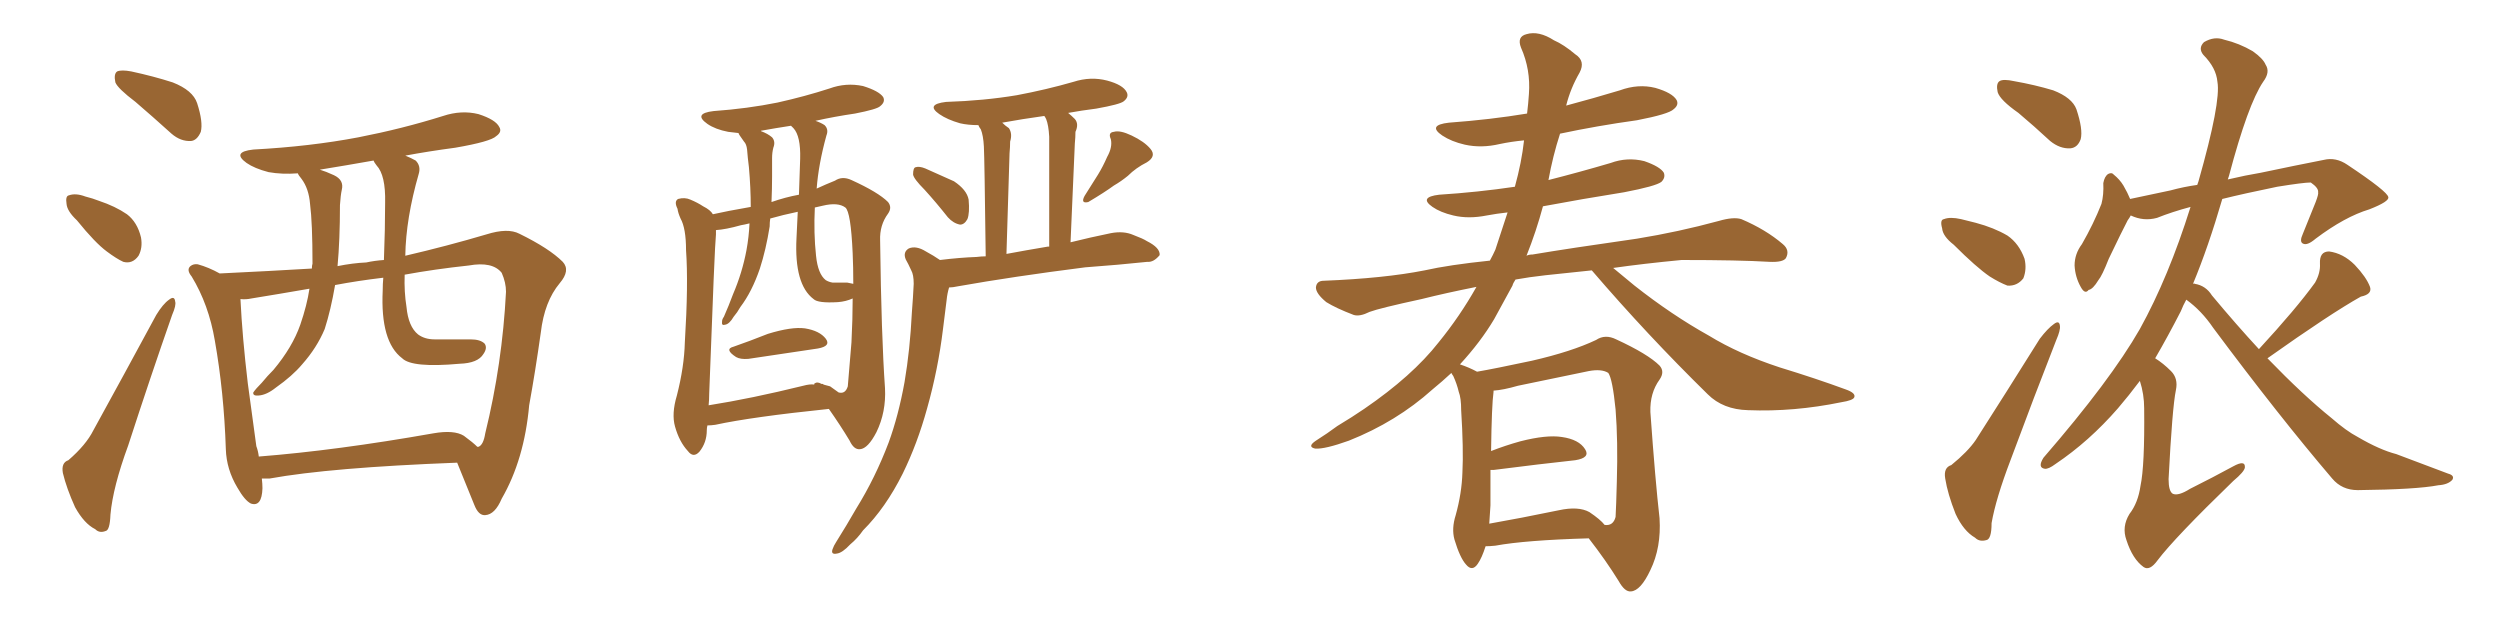 <svg xmlns="http://www.w3.org/2000/svg" xmlns:xlink="http://www.w3.org/1999/xlink" width="600" height="150"><path fill="#996633" padding="10" d="M109.72 111.04L109.72 111.04Q79.25 112.21 64.75 114.84L64.75 114.84Q63.72 114.84 62.84 114.84L62.84 114.84Q62.99 116.16 62.99 117.19L62.99 117.19Q62.84 121.73 60.21 120.85L60.21 120.85Q58.74 120.12 56.98 117.04L56.98 117.04Q54.35 112.65 54.20 107.81L54.20 107.81Q53.76 94.19 51.56 81.74L51.56 81.74Q50.10 73.10 46.00 66.36L46.00 66.36Q44.68 64.75 45.70 63.87L45.70 63.87Q46.44 63.28 47.46 63.43L47.46 63.43Q50.10 64.16 52.73 65.63L52.73 65.63Q65.04 65.04 74.85 64.45L74.85 64.45Q74.85 63.72 75 63.28L75 63.28Q75 53.47 74.41 48.93L74.41 48.93Q74.12 45.26 72.36 42.92L72.36 42.92Q71.63 42.04 71.48 41.60L71.48 41.60Q67.68 41.89 64.45 41.31L64.45 41.31Q61.08 40.43 59.18 39.11L59.18 39.11Q55.52 36.47 60.79 35.89L60.79 35.89Q74.41 35.16 85.99 32.96L85.99 32.96Q96.53 30.91 106.35 27.83L106.35 27.83Q110.74 26.37 114.84 27.39L114.84 27.39Q118.95 28.71 119.82 30.47L119.82 30.47Q120.56 31.64 119.09 32.67L119.09 32.67Q117.77 33.98 109.28 35.45L109.28 35.45Q102.69 36.33 97.27 37.35L97.27 37.35Q98.73 37.94 99.76 38.53L99.76 38.53Q101.07 39.84 100.49 41.75L100.49 41.75Q97.41 52.44 97.27 61.38L97.27 61.38Q107.37 59.03 116.75 56.25L116.75 56.25Q121.88 54.64 124.66 56.10L124.66 56.10Q131.84 59.62 135.06 62.84L135.06 62.84Q136.96 64.89 134.33 67.97L134.33 67.97Q130.66 72.36 129.79 79.83L129.79 79.83Q128.47 89.21 127.00 97.27L127.00 97.27Q125.83 110.30 120.41 119.68L120.41 119.68Q118.80 123.49 116.46 123.63L116.46 123.63Q114.84 123.78 113.82 121.14L113.82 121.14Q111.18 114.70 109.72 111.04ZM61.52 107.08L61.52 107.08Q61.96 108.25 62.11 109.57L62.11 109.57Q80.71 108.11 104.00 104.00L104.00 104.00Q108.98 103.13 111.33 104.59L111.33 104.59Q113.53 106.20 114.55 107.23L114.55 107.23Q114.84 107.23 114.84 107.23L114.84 107.23Q116.02 106.79 116.46 104.00L116.46 104.00Q120.56 87.30 121.44 70.02L121.44 70.02Q121.44 67.82 120.41 65.48L120.41 65.48Q118.21 62.70 112.50 63.72L112.50 63.72Q104.30 64.60 97.12 65.92L97.12 65.92Q96.97 70.02 97.56 73.68L97.56 73.68Q98.00 78.37 100.34 80.27L100.34 80.27Q101.95 81.45 104.30 81.45L104.30 81.45Q108.54 81.45 112.94 81.45L112.94 81.45Q115.28 81.45 116.31 82.47L116.31 82.47Q117.04 83.50 116.02 84.96L116.02 84.96Q114.70 87.16 110.30 87.30L110.30 87.30Q98.88 88.33 96.53 85.99L96.53 85.99Q91.26 82.03 91.85 69.73L91.85 69.73Q91.85 68.12 91.99 66.65L91.99 66.65Q85.84 67.38 80.42 68.41L80.42 68.41Q79.39 74.41 77.93 78.96L77.93 78.96Q76.03 83.50 72.51 87.45L72.51 87.45Q70.17 90.23 66.21 93.02L66.21 93.02Q64.01 94.78 62.11 94.92L62.11 94.92Q60.64 95.07 60.79 94.19L60.79 94.19Q61.38 93.31 62.84 91.85L62.84 91.85Q64.16 90.23 65.63 88.77L65.63 88.77Q70.17 83.35 72.07 77.93L72.07 77.93Q73.68 73.24 74.27 69.29L74.27 69.29Q66.65 70.61 60.35 71.63L60.35 71.63Q59.03 71.92 57.71 71.78L57.71 71.78Q58.15 80.86 59.47 91.99L59.47 91.99Q60.64 100.49 61.52 107.08ZM87.89 62.99L87.89 62.99Q89.94 62.55 92.14 62.40L92.14 62.40Q92.43 54.93 92.43 48.63L92.43 48.63Q92.58 42.04 90.38 39.70L90.38 39.70Q89.79 38.96 89.65 38.53L89.65 38.53Q83.06 39.70 76.76 40.72L76.76 40.72Q78.22 41.16 80.13 42.04L80.13 42.04Q82.62 43.21 82.03 45.56L82.03 45.56Q81.74 46.88 81.59 49.22L81.59 49.22Q81.59 57.57 81.01 63.87L81.01 63.87Q84.67 63.13 87.89 62.99ZM32.52 24.46L32.52 24.46Q28.27 21.24 27.69 19.78L27.69 19.78Q27.25 17.72 28.13 17.14L28.13 17.14Q29.15 16.70 31.49 17.14L31.49 17.14Q36.91 18.31 41.46 19.78L41.46 19.78Q46.29 21.68 47.31 24.76L47.31 24.76Q48.78 29.30 48.19 31.64L48.19 31.64Q47.31 33.69 45.85 33.84L45.85 33.84Q43.36 33.98 41.16 32.08L41.16 32.08Q36.62 27.98 32.52 24.46ZM18.46 52.88L18.46 52.88Q16.11 50.68 15.97 48.93L15.97 48.93Q15.67 47.02 16.55 46.88L16.55 46.88Q18.16 46.29 20.51 47.17L20.51 47.17Q22.27 47.61 23.73 48.19L23.73 48.19Q27.69 49.51 30.47 51.42L30.47 51.42Q32.96 53.32 33.84 56.98L33.84 56.98Q34.28 59.47 33.25 61.38L33.25 61.38Q31.79 63.43 29.59 62.84L29.59 62.84Q27.98 62.11 25.63 60.35L25.63 60.35Q22.85 58.30 18.46 52.88ZM16.41 110.45L16.41 110.45L16.41 110.45Q20.65 106.79 22.41 103.27L22.41 103.27Q29.59 90.23 37.50 75.59L37.50 75.59Q39.11 72.95 40.58 71.92L40.58 71.92Q41.89 70.90 42.04 72.36L42.04 72.36Q42.33 73.24 41.31 75.59L41.31 75.59Q36.18 90.23 30.76 106.93L30.76 106.93Q27.10 116.89 26.51 123.49L26.51 123.49Q26.37 127.29 25.34 127.44L25.34 127.44Q23.88 128.03 22.85 127.00L22.85 127.00Q20.21 125.68 18.02 121.73L18.02 121.73Q15.97 117.19 15.09 113.53L15.09 113.53Q14.65 111.04 16.41 110.45ZM176.07 83.20L176.07 83.20Q179.88 81.88 184.28 80.13L184.28 80.13Q189.99 78.37 193.21 78.81L193.21 78.81Q196.73 79.39 198.19 81.30L198.19 81.30Q199.51 83.06 196.29 83.64L196.29 83.64Q189.26 84.67 179.59 86.13L179.59 86.13Q177.69 86.28 176.66 85.69L176.66 85.69Q173.73 83.79 176.07 83.20ZM169.78 102.10L169.78 102.10Q169.63 102.69 169.63 103.27L169.63 103.27Q169.63 106.20 167.87 108.40L167.87 108.40Q166.41 110.01 165.09 108.25L165.09 108.25Q163.04 106.05 162.01 102.39L162.01 102.39Q161.13 99.32 162.45 94.92L162.45 94.92Q164.21 88.04 164.36 82.18L164.36 82.18Q165.23 68.12 164.65 60.06L164.65 60.06Q164.65 54.79 163.33 52.44L163.33 52.44Q162.74 51.12 162.60 50.10L162.60 50.10Q161.72 48.34 162.74 47.75L162.74 47.75Q164.36 47.31 165.67 47.90L165.67 47.90Q167.43 48.63 168.75 49.51L168.75 49.51Q170.51 50.39 171.09 51.42L171.09 51.42Q174.32 50.68 180.18 49.66L180.18 49.66Q180.18 45.12 179.74 40.14L179.74 40.14Q179.44 37.79 179.30 35.89L179.30 35.89Q179.15 34.57 178.56 33.98L178.56 33.98Q177.98 33.11 177.54 32.52L177.54 32.52Q177.25 32.08 177.25 31.93L177.25 31.93Q175.78 31.79 174.76 31.64L174.76 31.64Q171.68 31.05 169.78 29.74L169.78 29.74Q166.26 27.25 171.24 26.66L171.24 26.66Q179.44 26.07 186.62 24.61L186.62 24.61Q193.21 23.14 199.07 21.24L199.07 21.24Q203.03 19.78 207.13 20.65L207.13 20.65Q210.94 21.83 211.96 23.29L211.96 23.29Q212.55 24.46 211.23 25.49L211.23 25.49Q210.50 26.22 205.22 27.25L205.22 27.25Q200.24 27.98 195.70 29.00L195.70 29.00Q197.02 29.44 197.90 30.03L197.90 30.03Q198.93 31.05 198.34 32.52L198.34 32.52Q196.44 39.40 196.00 45.26L196.00 45.26Q198.19 44.24 200.39 43.36L200.39 43.36Q202.15 42.19 204.35 43.21L204.35 43.21Q210.79 46.14 213.13 48.49L213.13 48.49Q214.16 49.80 213.13 51.27L213.13 51.27Q211.08 54.05 211.23 57.71L211.23 57.71Q211.52 80.71 212.40 93.16L212.40 93.16Q212.70 98.88 210.35 103.71L210.35 103.71Q208.30 107.67 206.40 107.81L206.40 107.81Q204.93 107.96 203.91 105.76L203.91 105.76Q201.71 102.10 198.93 98.14L198.93 98.14Q180.47 100.05 171.68 101.95L171.68 101.95Q170.65 102.10 169.78 102.10ZM199.22 92.72L199.22 92.72Q200.39 93.60 201.27 94.19L201.27 94.19Q202.88 94.63 203.47 92.72L203.47 92.72Q203.76 89.65 204.35 82.18L204.35 82.18Q204.64 76.46 204.64 71.63L204.64 71.63Q203.03 72.36 201.12 72.51L201.12 72.51Q196.29 72.80 195.26 71.78L195.26 71.78Q190.58 68.26 191.16 57.13L191.16 57.13Q191.31 53.61 191.46 50.83L191.46 50.83Q187.94 51.56 184.86 52.44L184.86 52.44Q184.72 53.32 184.72 54.35L184.72 54.35Q183.84 59.91 182.37 64.45L182.37 64.45Q180.47 70.02 177.69 73.68L177.69 73.68Q176.95 75 176.07 76.03L176.07 76.03Q175.05 77.78 174.02 77.93L174.02 77.93Q173.14 78.22 173.29 77.20L173.29 77.20Q173.29 76.61 173.73 76.03L173.73 76.03Q174.90 73.39 175.93 70.61L175.93 70.61Q178.13 65.48 179.15 60.06L179.15 60.06Q179.74 56.84 179.88 53.61L179.88 53.61Q178.71 53.91 177.83 54.05L177.83 54.05Q174.17 55.08 171.83 55.22L171.83 55.22Q171.83 55.66 171.83 56.25L171.83 56.25Q171.53 58.74 170.21 94.48L170.21 94.48Q170.21 95.95 170.07 97.27L170.07 97.27Q180.32 95.65 192.77 92.58L192.77 92.58Q194.38 92.14 195.41 92.29L195.41 92.29Q195.41 91.99 195.56 91.99L195.56 91.99Q196.14 91.55 197.17 92.14L197.17 92.14Q197.31 92.14 197.31 92.14L197.31 92.14Q197.46 92.14 197.46 92.14L197.46 92.14Q197.61 92.14 197.61 92.29L197.61 92.29Q198.63 92.58 199.22 92.72ZM203.32 67.82L203.32 67.82Q204.20 67.97 204.79 68.12L204.79 68.12Q204.79 64.01 204.64 60.79L204.64 60.79Q204.20 50.83 202.88 49.80L202.88 49.80Q201.12 48.49 197.46 49.37L197.46 49.37Q196.14 49.66 195.56 49.80L195.56 49.80Q195.26 55.96 195.85 61.38L195.85 61.38Q196.29 65.77 198.19 67.24L198.19 67.24Q198.93 67.68 199.80 67.82L199.80 67.82Q201.56 67.82 203.32 67.82ZM191.75 46.73L191.75 46.73Q191.89 42.19 192.04 38.09L192.04 38.09Q192.19 32.67 190.43 30.76L190.43 30.76Q189.99 30.32 189.84 30.18L189.84 30.18Q186.04 30.76 182.81 31.35L182.81 31.35Q182.52 31.35 182.67 31.49L182.67 31.49Q184.28 32.08 185.30 32.96L185.30 32.96Q186.18 33.98 185.60 35.45L185.60 35.45Q185.30 36.62 185.30 37.94L185.30 37.94Q185.30 39.99 185.30 42.33L185.30 42.33Q185.30 45.26 185.16 48.49L185.16 48.49Q188.53 47.31 191.75 46.73ZM221.92 45.56L221.92 45.56Q219.29 42.92 219.14 41.89L219.14 41.89Q219.14 40.28 219.73 40.14L219.73 40.14Q220.61 39.84 222.07 40.43L222.07 40.43Q225.73 42.04 228.96 43.51L228.96 43.51Q232.03 45.56 232.47 47.90L232.47 47.90Q232.76 51.12 232.18 52.59L232.18 52.59Q231.45 53.91 230.42 53.91L230.42 53.91Q228.81 53.61 227.49 52.15L227.49 52.15Q224.71 48.63 221.92 45.56ZM265.72 37.65L265.72 37.65Q267.04 35.30 266.60 33.40L266.60 33.40Q265.87 31.79 267.33 31.64L267.33 31.64Q268.80 31.20 271.58 32.52L271.58 32.52Q274.66 33.98 276.12 35.74L276.12 35.74Q277.59 37.50 275.24 38.96L275.24 38.96Q272.61 40.28 270.70 42.19L270.70 42.19Q269.09 43.51 267.33 44.53L267.33 44.53Q265.14 46.14 261.18 48.49L261.18 48.49Q259.28 48.93 260.30 47.02L260.30 47.02Q262.06 44.24 263.53 41.89L263.53 41.89Q264.70 39.99 265.72 37.65ZM236.57 61.52L236.57 61.52Q236.28 37.94 236.13 35.16L236.13 35.16Q235.99 32.52 235.40 31.05L235.40 31.05Q234.96 30.47 234.81 30.03L234.81 30.03Q232.32 30.03 230.42 29.59L230.42 29.59Q227.34 28.71 225.44 27.39L225.44 27.39Q222.07 25.05 227.05 24.46L227.05 24.46Q236.13 24.17 244.04 22.85L244.04 22.85Q251.07 21.53 257.67 19.63L257.67 19.63Q261.77 18.31 265.72 19.34L265.72 19.34Q269.53 20.36 270.41 22.12L270.41 22.12Q271.00 23.29 269.68 24.32L269.68 24.32Q268.80 25.05 263.09 26.07L263.09 26.07Q259.57 26.51 256.35 27.10L256.35 27.10Q257.08 27.69 257.96 28.56L257.96 28.56Q258.98 29.74 258.11 31.64L258.11 31.64Q258.11 32.96 257.96 34.42L257.96 34.42Q257.52 44.82 256.93 58.15L256.93 58.15Q261.62 56.98 266.60 55.96L266.60 55.96Q269.68 55.37 272.02 56.40L272.02 56.40Q274.37 57.28 275.24 57.86L275.24 57.86Q278.47 59.47 278.32 61.23L278.32 61.23Q276.86 62.99 275.39 62.84L275.39 62.84Q268.51 63.57 260.45 64.16L260.45 64.16Q243.16 66.36 229.98 68.70L229.98 68.70Q228.66 68.99 227.78 68.99L227.78 68.99Q227.34 70.46 227.20 71.92L227.20 71.92Q226.76 75.29 226.32 78.96L226.32 78.96Q225.15 88.62 222.51 98.00L222.51 98.00Q220.17 106.49 216.65 113.67L216.65 113.67Q212.55 121.88 207.13 127.29L207.13 127.29Q205.81 129.20 204.05 130.66L204.05 130.66Q202.15 132.71 200.83 132.86L200.83 132.86Q199.37 133.15 199.80 131.84L199.80 131.84Q200.10 130.96 200.68 130.08L200.68 130.08Q203.17 126.12 205.52 122.02L205.52 122.02Q210.06 114.70 213.28 106.20L213.28 106.20Q215.63 99.76 217.09 91.70L217.09 91.70Q218.41 83.94 218.85 75L218.85 75Q219.14 71.34 219.29 68.12L219.29 68.12Q219.29 65.92 218.70 64.89L218.70 64.89Q217.97 63.28 217.38 62.26L217.38 62.26Q216.65 60.50 218.12 59.62L218.12 59.62Q219.87 58.89 222.22 60.35L222.22 60.35Q224.12 61.38 225.59 62.40L225.59 62.40Q230.27 61.82 234.38 61.67L234.38 61.67Q235.55 61.52 236.57 61.52ZM251.51 59.18L251.51 59.18L251.51 59.18Q251.66 59.18 251.81 59.18L251.81 59.18Q251.81 35.60 251.81 32.81L251.81 32.81Q251.66 30.03 251.07 28.56L251.07 28.56Q250.78 27.98 250.63 27.83L250.63 27.83Q245.36 28.56 240.53 29.44L240.53 29.44Q241.26 30.18 242.14 30.76L242.14 30.76Q243.02 32.08 242.43 33.98L242.43 33.98Q242.43 35.30 242.29 36.77L242.29 36.77Q241.99 47.17 241.55 60.94L241.55 60.94Q246.24 60.06 251.51 59.18ZM356.54 131.10L356.54 131.10Q355.66 133.89 354.64 135.35L354.64 135.35Q353.32 137.26 351.86 135.50L351.86 135.50Q350.39 133.89 349.07 129.49L349.07 129.49Q348.34 126.86 349.37 123.63L349.37 123.63Q350.83 118.36 350.98 113.38L350.98 113.38Q351.27 107.81 350.68 98.44L350.68 98.44Q350.68 95.51 350.10 94.04L350.10 94.04Q349.66 92.14 348.78 90.23L348.78 90.23Q348.34 89.65 348.34 89.50L348.34 89.50Q346.14 91.55 343.80 93.46L343.80 93.46Q335.16 101.22 323.73 105.76L323.73 105.76Q318.02 107.81 315.67 107.67L315.67 107.67Q313.62 107.23 315.82 105.76L315.82 105.76Q318.60 104.00 320.95 102.25L320.95 102.25Q324.61 100.05 327.39 98.14L327.39 98.14Q338.96 90.23 345.26 82.18L345.26 82.18Q350.39 75.88 354.35 68.85L354.35 68.85Q347.02 70.31 341.16 71.78L341.16 71.78Q331.05 73.97 328.71 74.85L328.71 74.85Q326.37 76.03 324.90 75.59L324.90 75.59Q320.65 73.97 318.31 72.51L318.31 72.51Q315.82 70.46 315.82 68.99L315.82 68.99Q315.97 67.38 317.72 67.38L317.72 67.38Q332.23 66.80 341.89 64.89L341.89 64.89Q347.75 63.57 357.57 62.55L357.57 62.55Q358.30 61.23 358.89 59.91L358.89 59.91Q360.50 55.08 361.82 50.98L361.82 50.98Q359.18 51.27 356.84 51.71L356.84 51.71Q352.44 52.59 348.78 51.71L348.78 51.71Q345.70 50.98 343.80 49.66L343.80 49.66Q340.43 47.31 345.41 46.73L345.41 46.73Q354.64 46.14 363.57 44.82L363.57 44.82Q365.19 38.96 365.77 33.69L365.77 33.69Q362.70 33.98 359.91 34.57L359.91 34.57Q355.52 35.60 351.56 34.72L351.56 34.72Q348.34 33.98 346.14 32.52L346.14 32.52Q342.48 30.03 347.75 29.44L347.75 29.44Q357.71 28.71 366.50 27.25L366.50 27.25Q366.80 24.76 366.94 22.56L366.94 22.56Q367.38 16.70 365.04 11.43L365.04 11.43Q364.01 8.79 366.36 8.20L366.36 8.20Q369.29 7.32 372.95 9.67L372.95 9.67Q375.29 10.69 378.08 13.04L378.08 13.04Q380.57 14.65 379.10 17.43L379.10 17.43Q376.90 21.24 375.88 25.34L375.88 25.34Q382.47 23.58 388.77 21.68L388.77 21.68Q393.16 20.07 397.27 21.09L397.27 21.09Q401.37 22.27 402.39 24.02L402.39 24.02Q402.98 25.20 401.66 26.22L401.66 26.22Q400.49 27.39 392.87 28.86L392.87 28.86Q383.35 30.18 374.41 32.08L374.41 32.08Q372.66 37.50 371.63 43.21L371.63 43.21Q379.10 41.31 386.57 39.11L386.57 39.11Q390.53 37.65 394.63 38.67L394.63 38.67Q398.44 39.99 399.32 41.46L399.32 41.46Q399.76 42.63 398.73 43.65L398.73 43.65Q397.41 44.68 389.79 46.14L389.79 46.14Q379.69 47.75 370.31 49.51L370.31 49.51Q368.70 55.52 366.36 61.38L366.36 61.38Q366.94 61.08 367.82 61.08L367.82 61.08Q376.46 59.62 392.87 57.28L392.87 57.28Q402.83 55.66 412.50 53.03L412.50 53.03Q416.02 52.00 417.92 52.59L417.92 52.59Q423.78 55.08 427.88 58.59L427.88 58.59Q429.64 60.06 428.61 61.96L428.61 61.96Q427.88 62.99 424.66 62.84L424.66 62.84Q417.33 62.40 403.56 62.40L403.56 62.40Q394.34 63.28 387.16 64.31L387.16 64.31Q389.50 66.21 392.29 68.55L392.29 68.55Q401.22 75.59 410.16 80.57L410.16 80.57Q417.33 84.96 427.15 88.18L427.15 88.18Q435.79 90.82 442.97 93.46L442.97 93.46Q445.46 94.34 445.02 95.36L445.02 95.36Q444.73 96.09 441.94 96.53L441.94 96.53Q430.52 98.88 419.53 98.44L419.53 98.44Q413.53 98.29 409.86 94.63L409.86 94.63Q395.36 80.42 382.03 64.89L382.03 64.89Q376.32 65.48 370.90 66.06L370.90 66.06Q366.94 66.50 363.72 67.09L363.72 67.09Q363.13 67.97 362.99 68.55L362.99 68.55Q360.79 72.51 358.59 76.61L358.59 76.61Q355.37 82.03 350.39 87.45L350.39 87.45Q352.59 88.18 354.49 89.21L354.49 89.21Q358.74 88.48 367.68 86.57L367.68 86.57Q377.20 84.38 383.06 81.59L383.06 81.59Q385.25 80.13 387.89 81.45L387.89 81.45Q395.51 84.96 398.29 87.74L398.29 87.74Q399.61 89.21 398.29 91.11L398.29 91.11Q395.95 94.34 396.09 98.88L396.09 98.88Q397.27 115.43 398.29 124.37L398.29 124.37Q398.73 131.40 396.09 136.82L396.09 136.82Q393.75 141.80 391.41 141.94L391.41 141.94Q389.94 142.09 388.48 139.45L388.48 139.45Q385.40 134.47 381.30 129.20L381.30 129.20Q366.06 129.64 358.89 130.96L358.89 130.96Q357.57 131.10 356.54 131.10ZM381.45 122.90L381.45 122.90L381.45 122.90Q384.08 124.66 385.11 125.98L385.11 125.98Q387.16 126.27 387.74 124.07L387.74 124.07Q387.89 121.44 388.04 115.58L388.04 115.58Q388.33 105.76 387.74 98.29L387.74 98.29Q387.01 90.97 385.99 89.50L385.99 89.50Q384.38 88.48 381.30 89.06L381.30 89.06Q373.54 90.67 364.31 92.58L364.31 92.58Q360.79 93.60 358.45 93.75L358.45 93.75Q358.45 93.90 358.45 94.04L358.45 94.04Q358.01 97.12 357.86 108.25L357.86 108.25Q361.23 106.93 364.89 105.91L364.89 105.91Q371.19 104.30 374.85 104.88L374.85 104.88Q378.96 105.47 380.42 107.81L380.42 107.81Q381.74 109.86 378.08 110.45L378.08 110.45Q369.87 111.33 358.45 112.79L358.45 112.79Q357.86 112.79 357.71 112.79L357.71 112.79Q357.71 116.89 357.71 121.29L357.71 121.29Q357.57 123.49 357.42 125.68L357.42 125.68Q364.89 124.37 374.12 122.46L374.12 122.46Q378.81 121.44 381.45 122.90ZM484.42 27.10L484.42 27.10Q480.03 24.02 479.44 22.12L479.44 22.12Q479.00 20.07 479.88 19.48L479.88 19.48Q480.76 18.90 483.40 19.48L483.40 19.48Q488.38 20.36 492.77 21.68L492.77 21.68Q497.31 23.44 498.34 26.22L498.34 26.22Q499.95 31.05 499.37 33.40L499.37 33.40Q498.63 35.45 496.88 35.60L496.88 35.60Q494.38 35.74 492.04 33.84L492.04 33.84Q488.09 30.18 484.42 27.10ZM468.90 58.74L468.90 58.74Q466.26 56.69 466.11 54.79L466.11 54.79Q465.53 52.73 466.55 52.59L466.55 52.59Q468.02 52.00 470.65 52.59L470.65 52.59Q472.41 53.03 474.17 53.47L474.17 53.47Q478.56 54.64 481.79 56.54L481.79 56.54Q484.57 58.45 485.89 62.11L485.89 62.11Q486.47 64.60 485.60 66.80L485.60 66.80Q484.13 68.70 481.79 68.55L481.79 68.55Q479.88 67.82 477.54 66.36L477.54 66.36Q474.32 64.16 468.90 58.74ZM468.31 111.62L468.31 111.62Q472.27 108.40 474.17 105.62L474.17 105.62Q481.49 94.19 489.55 81.30L489.55 81.30Q491.46 78.81 492.92 77.78L492.92 77.78Q494.24 76.76 494.38 78.22L494.38 78.22Q494.53 79.25 493.51 81.59L493.51 81.59Q488.23 95.07 482.52 110.45L482.52 110.45Q479.00 119.68 477.98 125.54L477.98 125.54Q477.98 129.49 476.66 129.64L476.66 129.64Q475.05 130.08 474.02 129.05L474.02 129.05Q471.24 127.44 469.34 123.34L469.34 123.34Q467.43 118.51 466.85 114.84L466.85 114.84Q466.41 112.21 468.31 111.62ZM524.71 71.92L524.71 71.92L524.71 71.92Q523.97 73.24 523.39 74.71L523.39 74.71Q520.31 80.71 517.24 85.99L517.24 85.99Q519.14 87.16 521.04 89.06L521.04 89.06Q522.80 90.82 522.22 93.60L522.22 93.60Q521.34 97.85 520.46 114.99L520.46 114.99Q520.46 117.92 521.48 118.51L521.48 118.51Q522.80 119.09 525.59 117.33L525.59 117.33Q531.15 114.55 535.99 111.91L535.99 111.91Q538.92 110.30 538.77 112.21L538.77 112.21Q538.62 113.23 535.99 115.43L535.99 115.43Q521.92 129.05 517.82 134.47L517.82 134.47Q515.92 137.11 514.45 136.08L514.45 136.08Q511.82 134.18 510.35 129.64L510.35 129.64Q509.18 126.42 511.08 123.34L511.08 123.34Q513.13 120.70 513.72 116.60L513.72 116.60Q514.75 111.77 514.60 98.00L514.60 98.00Q514.60 94.63 513.57 91.41L513.57 91.41Q510.94 94.92 508.30 98.00L508.30 98.00Q501.42 105.91 493.36 111.33L493.36 111.33Q491.60 112.65 490.72 112.50L490.72 112.50Q488.96 112.21 490.43 109.86L490.43 109.86Q506.54 91.26 513.57 78.96L513.57 78.96Q520.46 66.50 525.73 49.66L525.73 49.66Q521.34 50.83 517.68 52.29L517.68 52.29Q514.45 53.17 511.38 51.71L511.38 51.71Q511.08 52.29 510.64 52.88L510.64 52.88Q509.33 55.37 506.10 62.11L506.10 62.11Q504.49 66.21 503.61 67.24L503.61 67.24Q502.29 69.43 501.27 69.58L501.27 69.58Q500.39 70.75 499.37 68.85L499.37 68.85Q498.05 66.50 497.90 63.72L497.90 63.72Q497.90 60.94 499.66 58.59L499.66 58.59Q502.44 53.76 504.35 48.93L504.35 48.93Q504.93 46.73 504.79 43.95L504.79 43.95Q505.08 42.33 505.96 41.75L505.96 41.75Q506.84 41.31 507.28 41.89L507.28 41.89Q508.74 43.07 509.62 44.53L509.62 44.53Q510.64 46.29 511.23 47.75L511.23 47.75Q516.06 46.73 520.90 45.70L520.90 45.70Q524.12 44.82 527.34 44.38L527.34 44.38Q527.49 43.95 527.64 43.51L527.64 43.51Q533.06 24.46 532.18 19.63L532.18 19.63Q531.88 16.26 528.81 13.18L528.81 13.18Q527.49 11.57 528.96 10.11L528.96 10.11Q531.45 8.64 533.79 9.52L533.79 9.52Q537.45 10.40 540.67 12.30L540.67 12.30Q543.16 14.06 543.75 15.53L543.75 15.53Q544.92 17.29 543.16 19.63L543.16 19.63Q539.50 25.05 534.96 42.19L534.96 42.19Q534.81 42.63 534.67 43.07L534.67 43.07Q539.06 42.04 542.58 41.46L542.58 41.46Q550.93 39.70 557.67 38.38L557.67 38.38Q560.60 37.65 563.38 39.55L563.38 39.55Q573.05 46.00 573.19 47.31L573.19 47.31Q573.49 48.34 568.65 50.24L568.65 50.24Q562.79 52.00 555.76 57.28L555.76 57.28Q553.71 59.03 552.69 58.45L552.69 58.45Q551.81 58.01 552.69 56.10L552.69 56.10Q554.30 52.15 555.76 48.49L555.76 48.49Q556.49 46.58 556.35 46.14L556.35 46.14Q556.49 45.12 554.59 43.80L554.59 43.80Q552.83 43.80 546.53 44.82L546.53 44.82Q538.62 46.44 533.35 47.75L533.35 47.75Q529.98 59.33 526.32 68.12L526.32 68.12Q526.61 67.97 526.76 68.12L526.76 68.12Q529.39 68.55 530.86 70.90L530.86 70.90Q536.72 77.93 542.14 83.79L542.14 83.79Q551.07 74.12 555.62 67.82L555.62 67.82Q556.93 65.48 556.79 63.28L556.79 63.28Q556.64 60.35 558.98 60.35L558.98 60.35Q562.35 60.79 565.14 63.57L565.14 63.57Q567.92 66.50 568.80 68.85L568.80 68.85Q569.38 70.61 566.60 71.19L566.60 71.19Q559.28 75.29 544.19 85.99L544.19 85.99Q552.83 94.92 559.57 100.34L559.57 100.34Q563.09 103.42 565.87 104.88L565.87 104.88Q571.14 107.96 575.10 108.98L575.10 108.98Q581.25 111.33 587.55 113.67L587.55 113.67Q589.16 114.11 588.57 115.14L588.57 115.14Q587.55 116.31 585.21 116.46L585.21 116.46Q579.93 117.48 565.87 117.63L565.87 117.63Q562.06 117.63 559.72 114.84L559.72 114.84Q546.97 99.90 531.15 78.66L531.15 78.66Q528.37 74.56 524.71 71.92Z"/></svg>